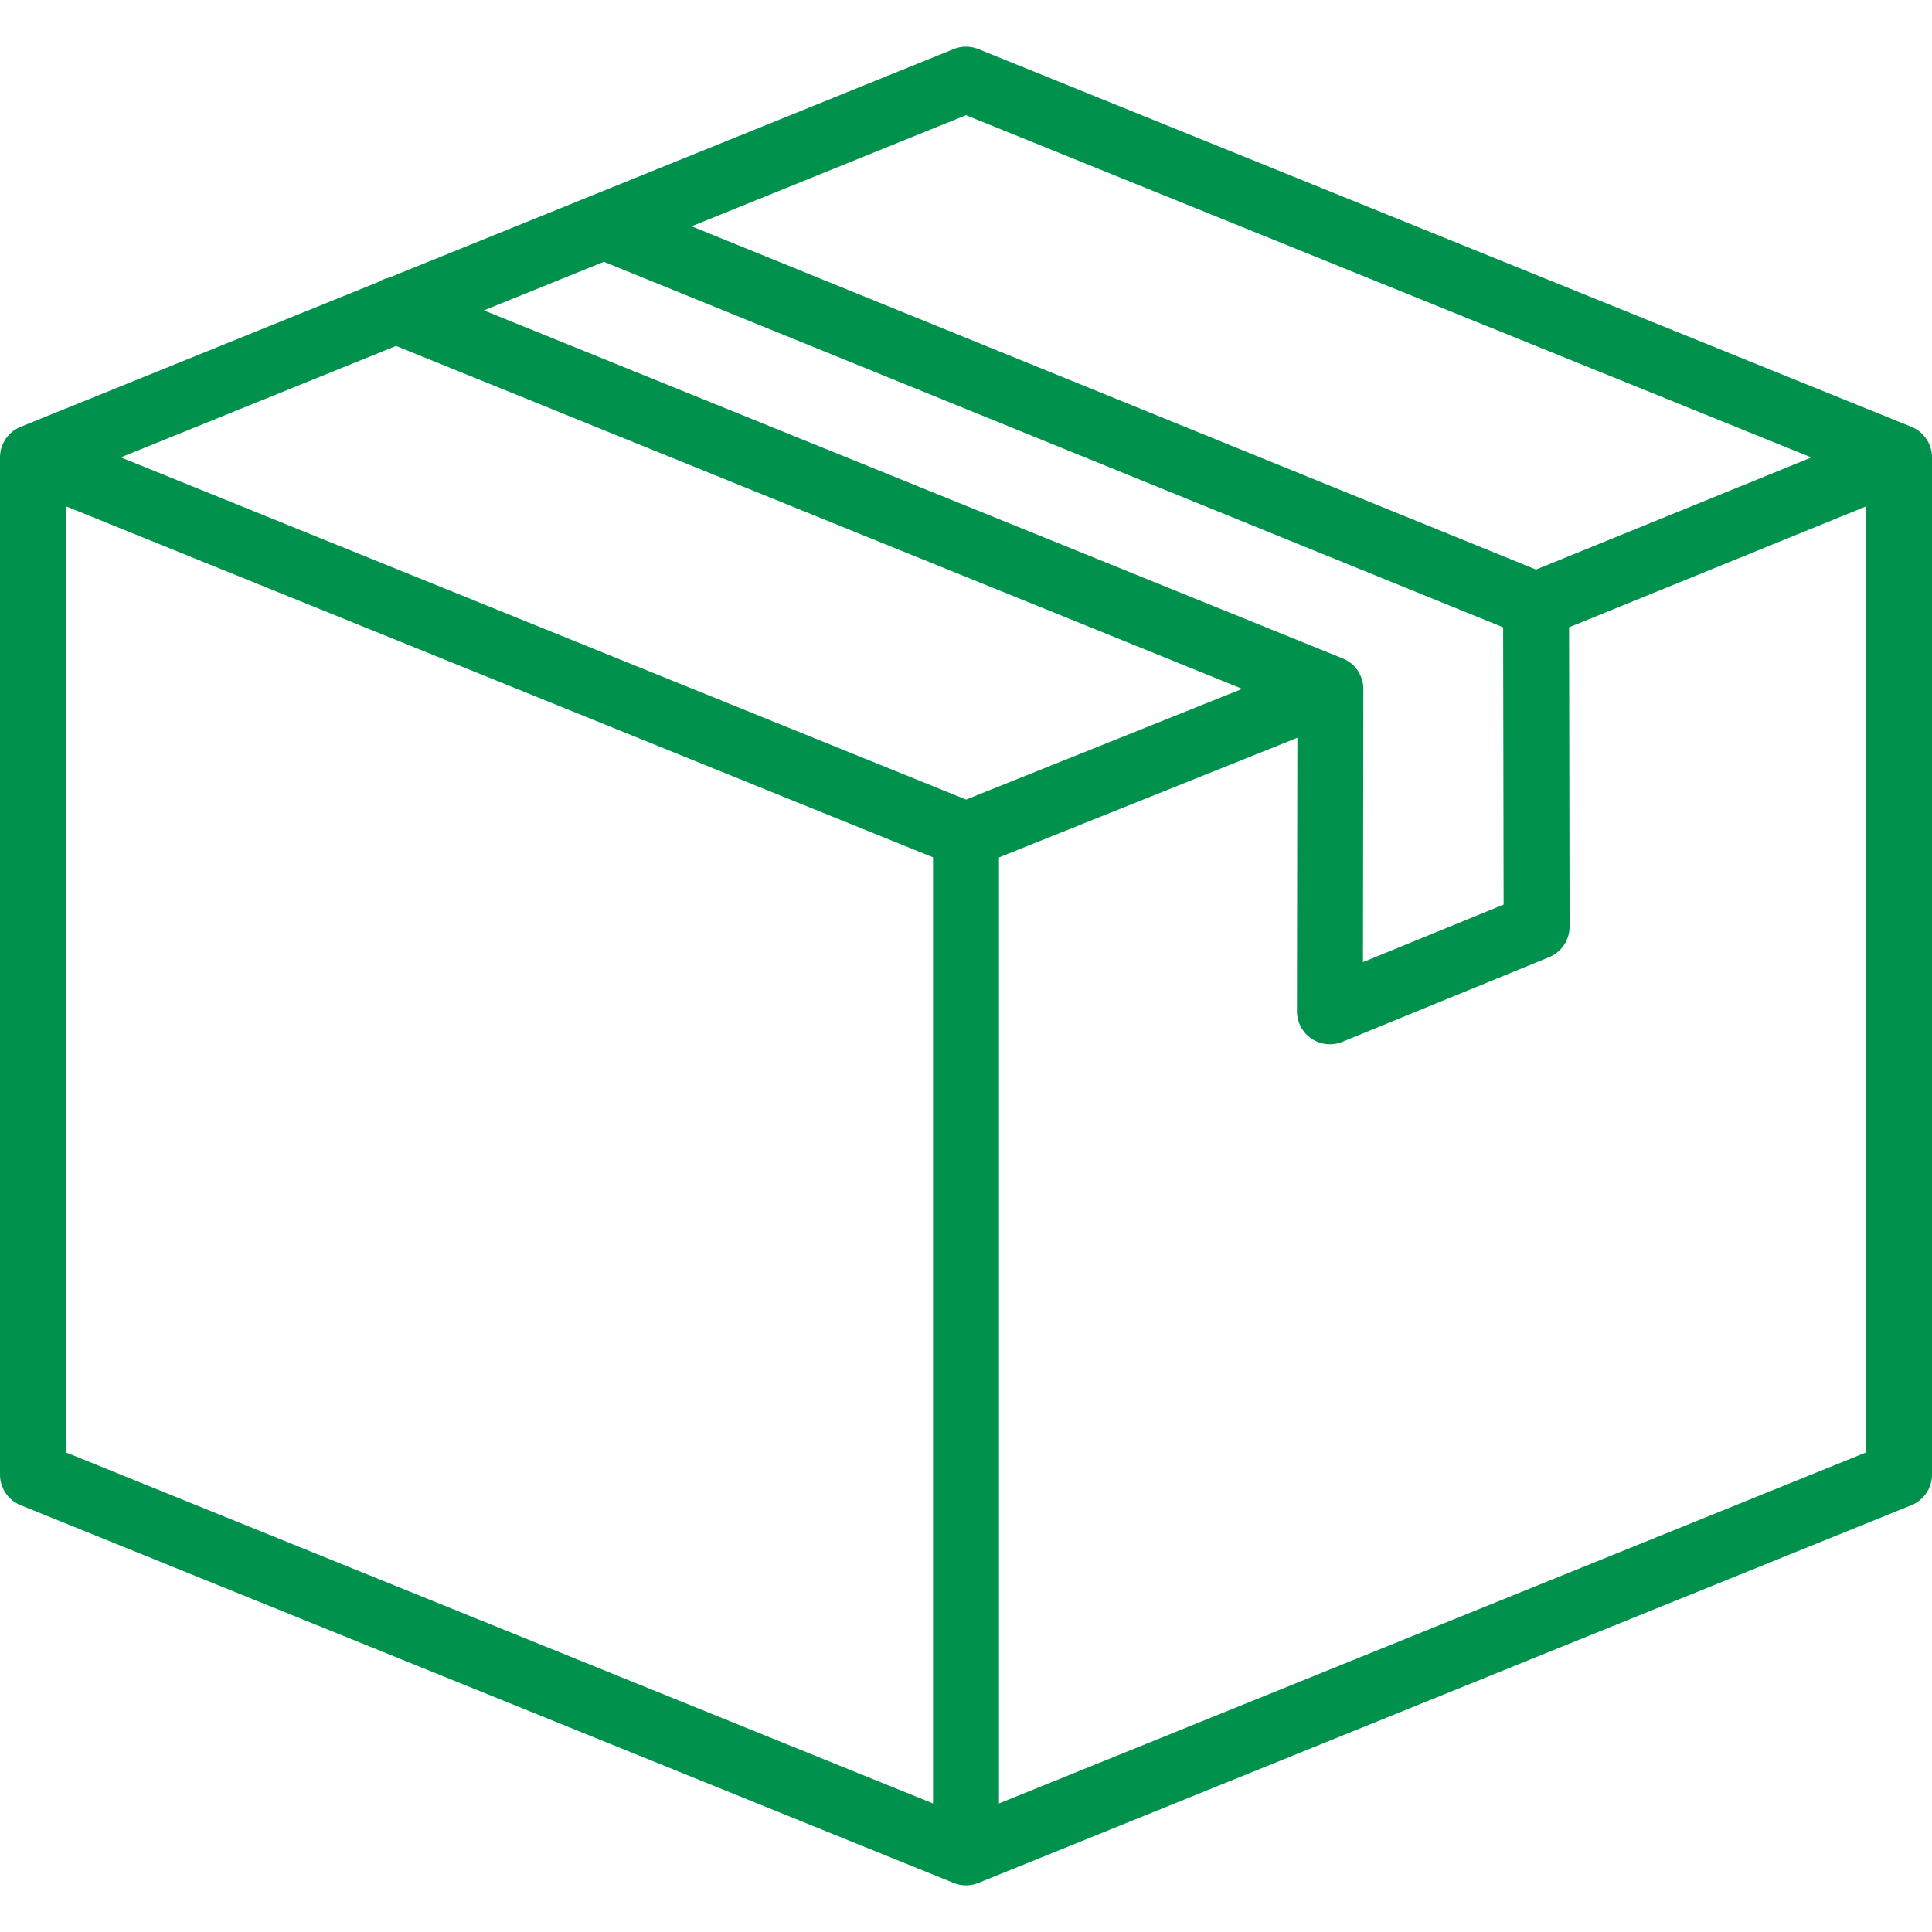 <?xml version="1.0" encoding="UTF-8"?> <svg xmlns="http://www.w3.org/2000/svg" xmlns:xlink="http://www.w3.org/1999/xlink" version="1.1" width="512" height="512" x="0" y="0" viewBox="0 0 2000 2000" style="enable-background:new 0 0 512 512" xml:space="preserve" class=""><g><path d="M1978.678 441.845 1012.805 50.807a34.123 34.123 0 0 0-25.61 0l-373.146 151.07a34.524 34.524 0 0 0-3.448 1.396l-208.372 84.36c-3.853.82-7.52 2.332-10.867 4.4L21.322 441.845c-.081.032-.15.081-.231.114a34.26 34.26 0 0 0-3.935 1.95c-.331.19-.651.388-.973.588a34.1 34.1 0 0 0-3.444 2.406c-.074.06-.156.11-.229.17-1.158.946-2.238 1.995-3.27 3.097a30.13 30.13 0 0 0-.637.703 33.722 33.722 0 0 0-2.705 3.441c-.026.039-.057.076-.085.115a34.346 34.346 0 0 0-2.213 3.866c-.179.358-.34.722-.504 1.086-.197.433-.421.845-.6 1.289-.285.703-.504 1.415-.738 2.124-.094.282-.206.553-.291.837a33.91 33.91 0 0 0-1.007 4.392c-.044.277-.073.557-.112.835a33.998 33.998 0 0 0-.326 4.317c0 .102-.022.199-.022.302v1053.045a34.129 34.129 0 0 0 21.322 31.633l965.873 391.038c4.107 1.663 8.454 2.494 12.805 2.494s8.698-.831 12.805-2.494l965.873-391.038a34.13 34.13 0 0 0 21.322-31.633V473.478a34.13 34.13 0 0 0-21.322-31.633zM1000 119.257l875.143 354.306-285.028 116.021-874.182-355.321zm556.53 817.151-145.594 59.6.414-282.064v-.168l.001-.463c0-.056-.007-.11-.008-.166-.002-.496-.033-.989-.056-1.484-.025-.52-.044-1.038-.093-1.559-.013-.137-.019-.276-.034-.413-.048-.453-.13-.898-.196-1.347-.074-.509-.141-1.018-.239-1.526-.033-.174-.057-.351-.093-.523-.085-.407-.208-.803-.308-1.206-.01-.042-.022-.082-.031-.123-.115-.457-.215-.915-.35-1.37a34.4 34.4 0 0 0-.772-2.248c-.098-.261-.167-.526-.271-.786-.024-.059-.056-.112-.078-.171a34.06 34.06 0 0 0-1.011-2.194c-.155-.315-.293-.642-.457-.95-.294-.554-.628-1.081-.952-1.616-.27-.45-.525-.912-.814-1.345-.013-.019-.024-.041-.037-.06-.235-.351-.507-.677-.755-1.02-.391-.538-.77-1.086-1.189-1.597-.25-.305-.531-.586-.793-.883-.468-.531-.926-1.07-1.423-1.568-.315-.316-.662-.602-.99-.906-.48-.445-.952-.903-1.455-1.317-.37-.305-.772-.577-1.156-.867-.502-.378-.994-.77-1.515-1.12-.368-.247-.762-.462-1.142-.696-.517-.319-1.025-.658-1.559-.949-.078-.043-.162-.079-.241-.122-.285-.152-.589-.28-.881-.426-.514-.257-1.025-.519-1.553-.751-.088-.039-.171-.088-.259-.126-.145-.062-.295-.112-.441-.172-.053-.022-.103-.051-.157-.073L500.905 321.318l124.22-50.291 930.914 378.381zm-556.467-108.684L125.067 473.478l284.928-115.355 875.949 354.972zM68.254 524.111l897.619 363.407v979.409L68.254 1503.521zm965.873 1342.816V887.602l308.896-123.857-.415 283.089a34.14 34.14 0 0 0 15.086 28.372 34.13 34.13 0 0 0 31.968 3.26l213.963-87.585a34.128 34.128 0 0 0 21.199-31.642l-.531-309.874 307.454-125.15v979.306z" fill="#00924c" opacity="1" data-original="#000000"></path></g></svg> 